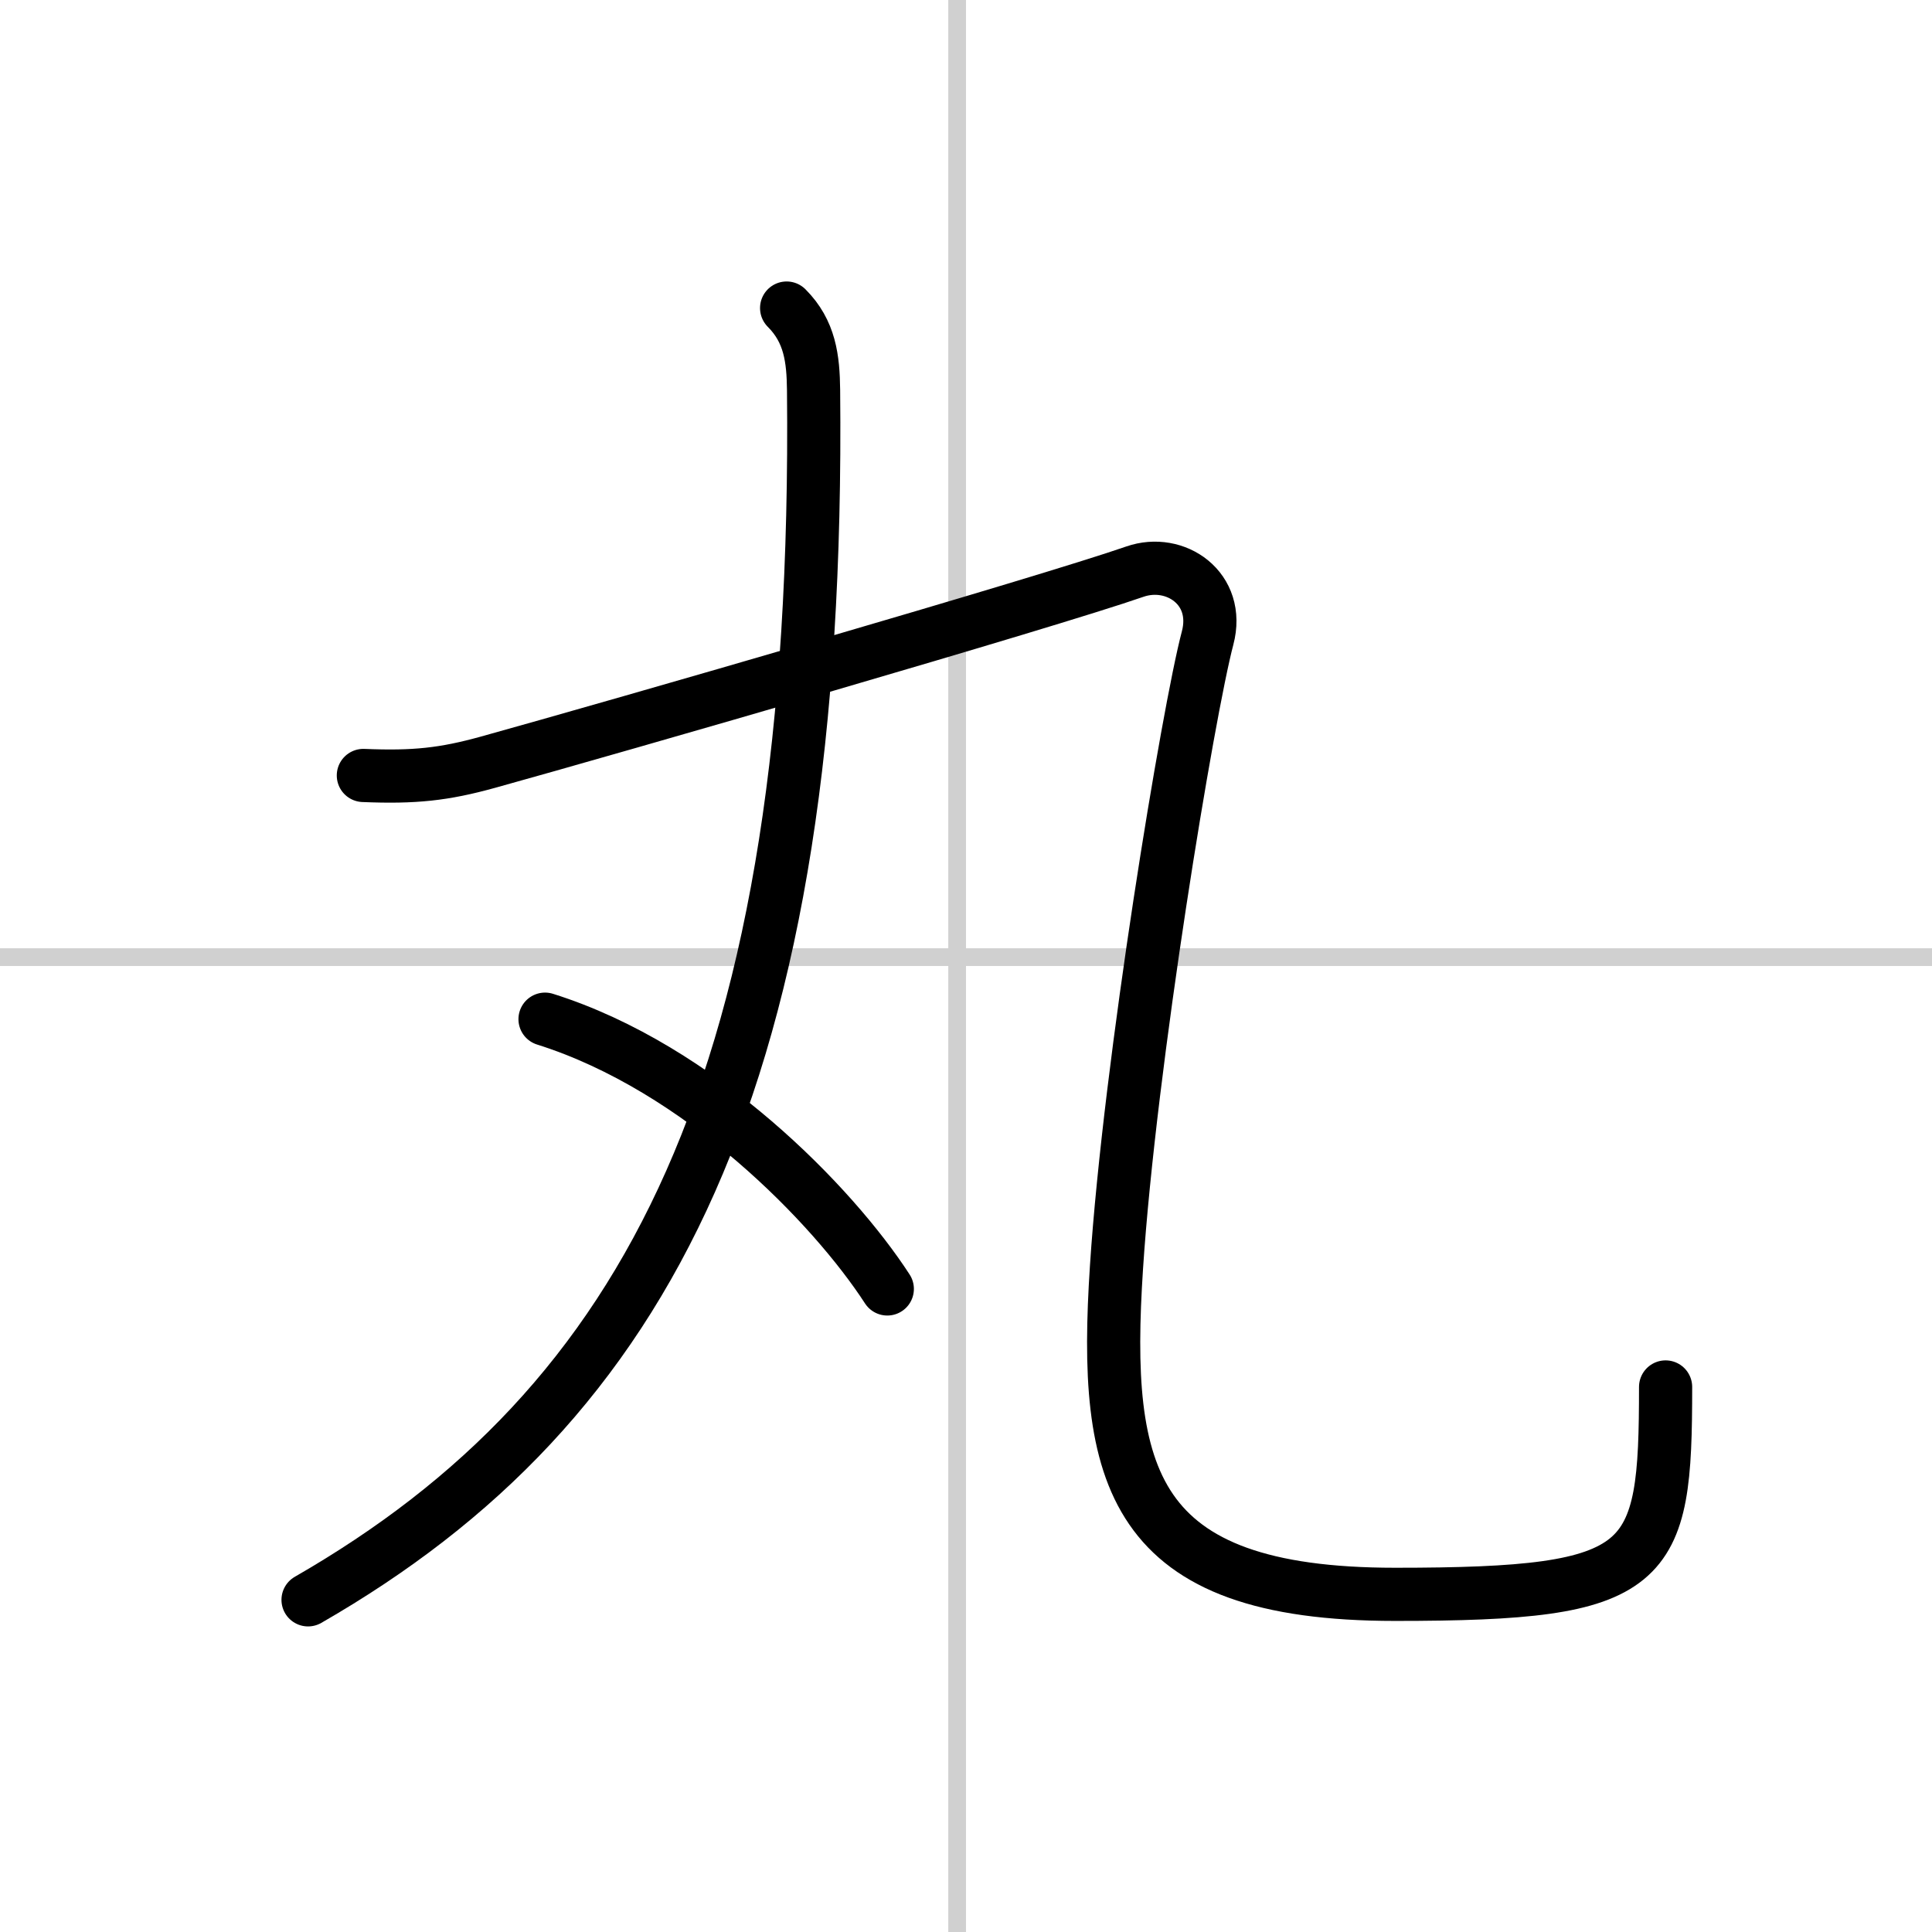 <svg width="400" height="400" viewBox="0 0 109 109" xmlns="http://www.w3.org/2000/svg"><rect x="0" y="0" width="109" height="109" fill="#808080" stroke="none"/><g fill="none" stroke="#000" stroke-linecap="round" stroke-linejoin="round" stroke-width="3"><rect width="100%" height="100%" fill="#fff" stroke="#fff"/><line x1="54" x2="54" y2="109" stroke="#d0d0d0" stroke-width="1"/><line x2="109" y1="54" y2="54" stroke="#d0d0d0" stroke-width="1"/><path d="m44.38 17.38c1.32 1.32 1.5 2.86 1.52 4.63 0.4 39.04-9.39 57.25-28.52 68.25"/><path d="m20.5 43.75c2.88 0.12 4.55-0.06 7.04-0.75 7.21-2 31.46-9 36.49-10.75 2.28-0.79 4.84 0.95 4.1 3.75-1.09 4.12-4.39 24-5.14 35.5-0.77 11.82 0.75 18.45 15.72 18.45 14.53 0 15.26-1.45 15.26-11.7"/><path d="M30.75,57.5C39.5,60.25,47,68,50.06,72.72"/></g></svg>
